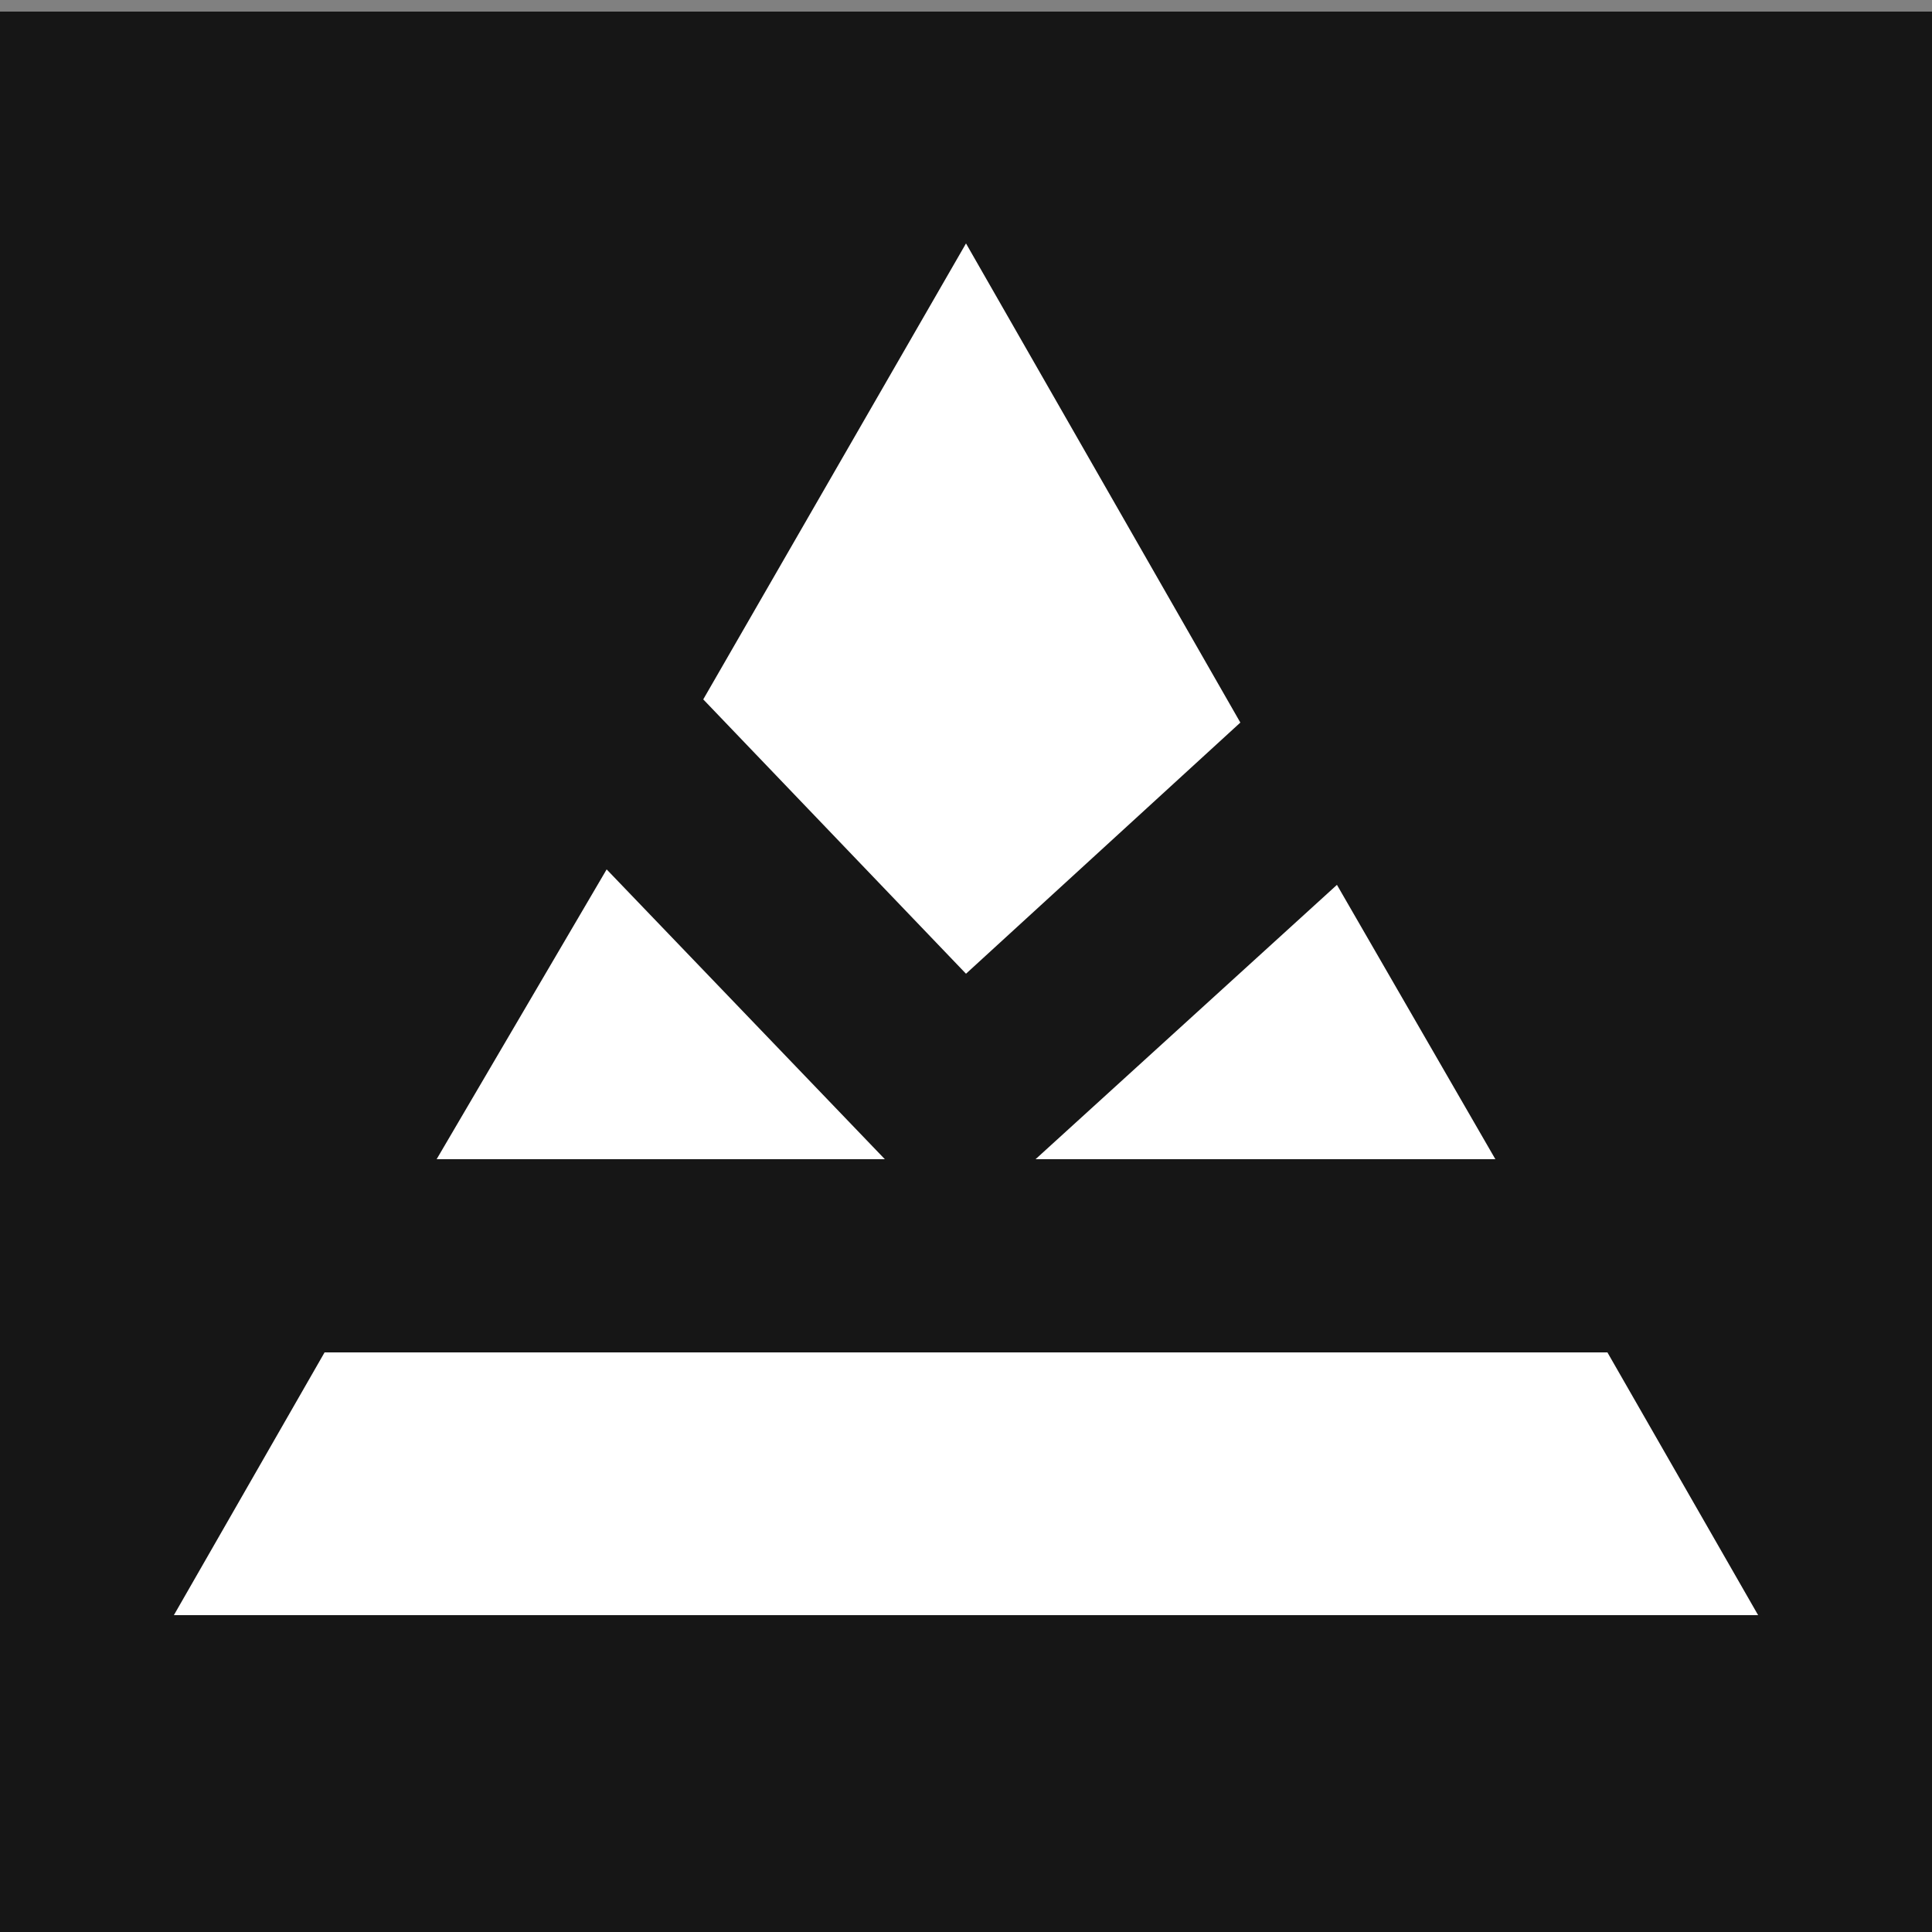 <?xml version="1.0" encoding="utf-8"?>
<!-- Generator: Adobe Illustrator 24.1.3, SVG Export Plug-In . SVG Version: 6.00 Build 0)  -->
<svg version="1.1" id="Layer_1" xmlns="http://www.w3.org/2000/svg" xmlns:xlink="http://www.w3.org/1999/xlink" x="0px" y="0px"
	 viewBox="0 0 50 50" style="enable-background:new 0 0 50 50;" xml:space="preserve">
<rect x="0" y="0" width="50" height="50" fill="#808080" stroke="none"/>
<style type="text/css">
	.st0{fill:#161616;}
	.st1{fill:#FFFFFF;}
</style>
<rect y="0.3" class="st0" width="50" height="49.7"/>
<g>
	<polygon class="st1" points="38.7,30 34.6,22.9 26.8,30 	"/>
	<polygon class="st1" points="25,25.2 32.1,18.7 25,6.3 18.2,18.1 	"/>
	<polygon class="st1" points="22.9,30 15.7,22.5 11.3,30 	"/>
	<polygon class="st1" points="41.6,35 8.4,35 4.5,41.8 45.5,41.8 	"/>
</g>
</svg>
